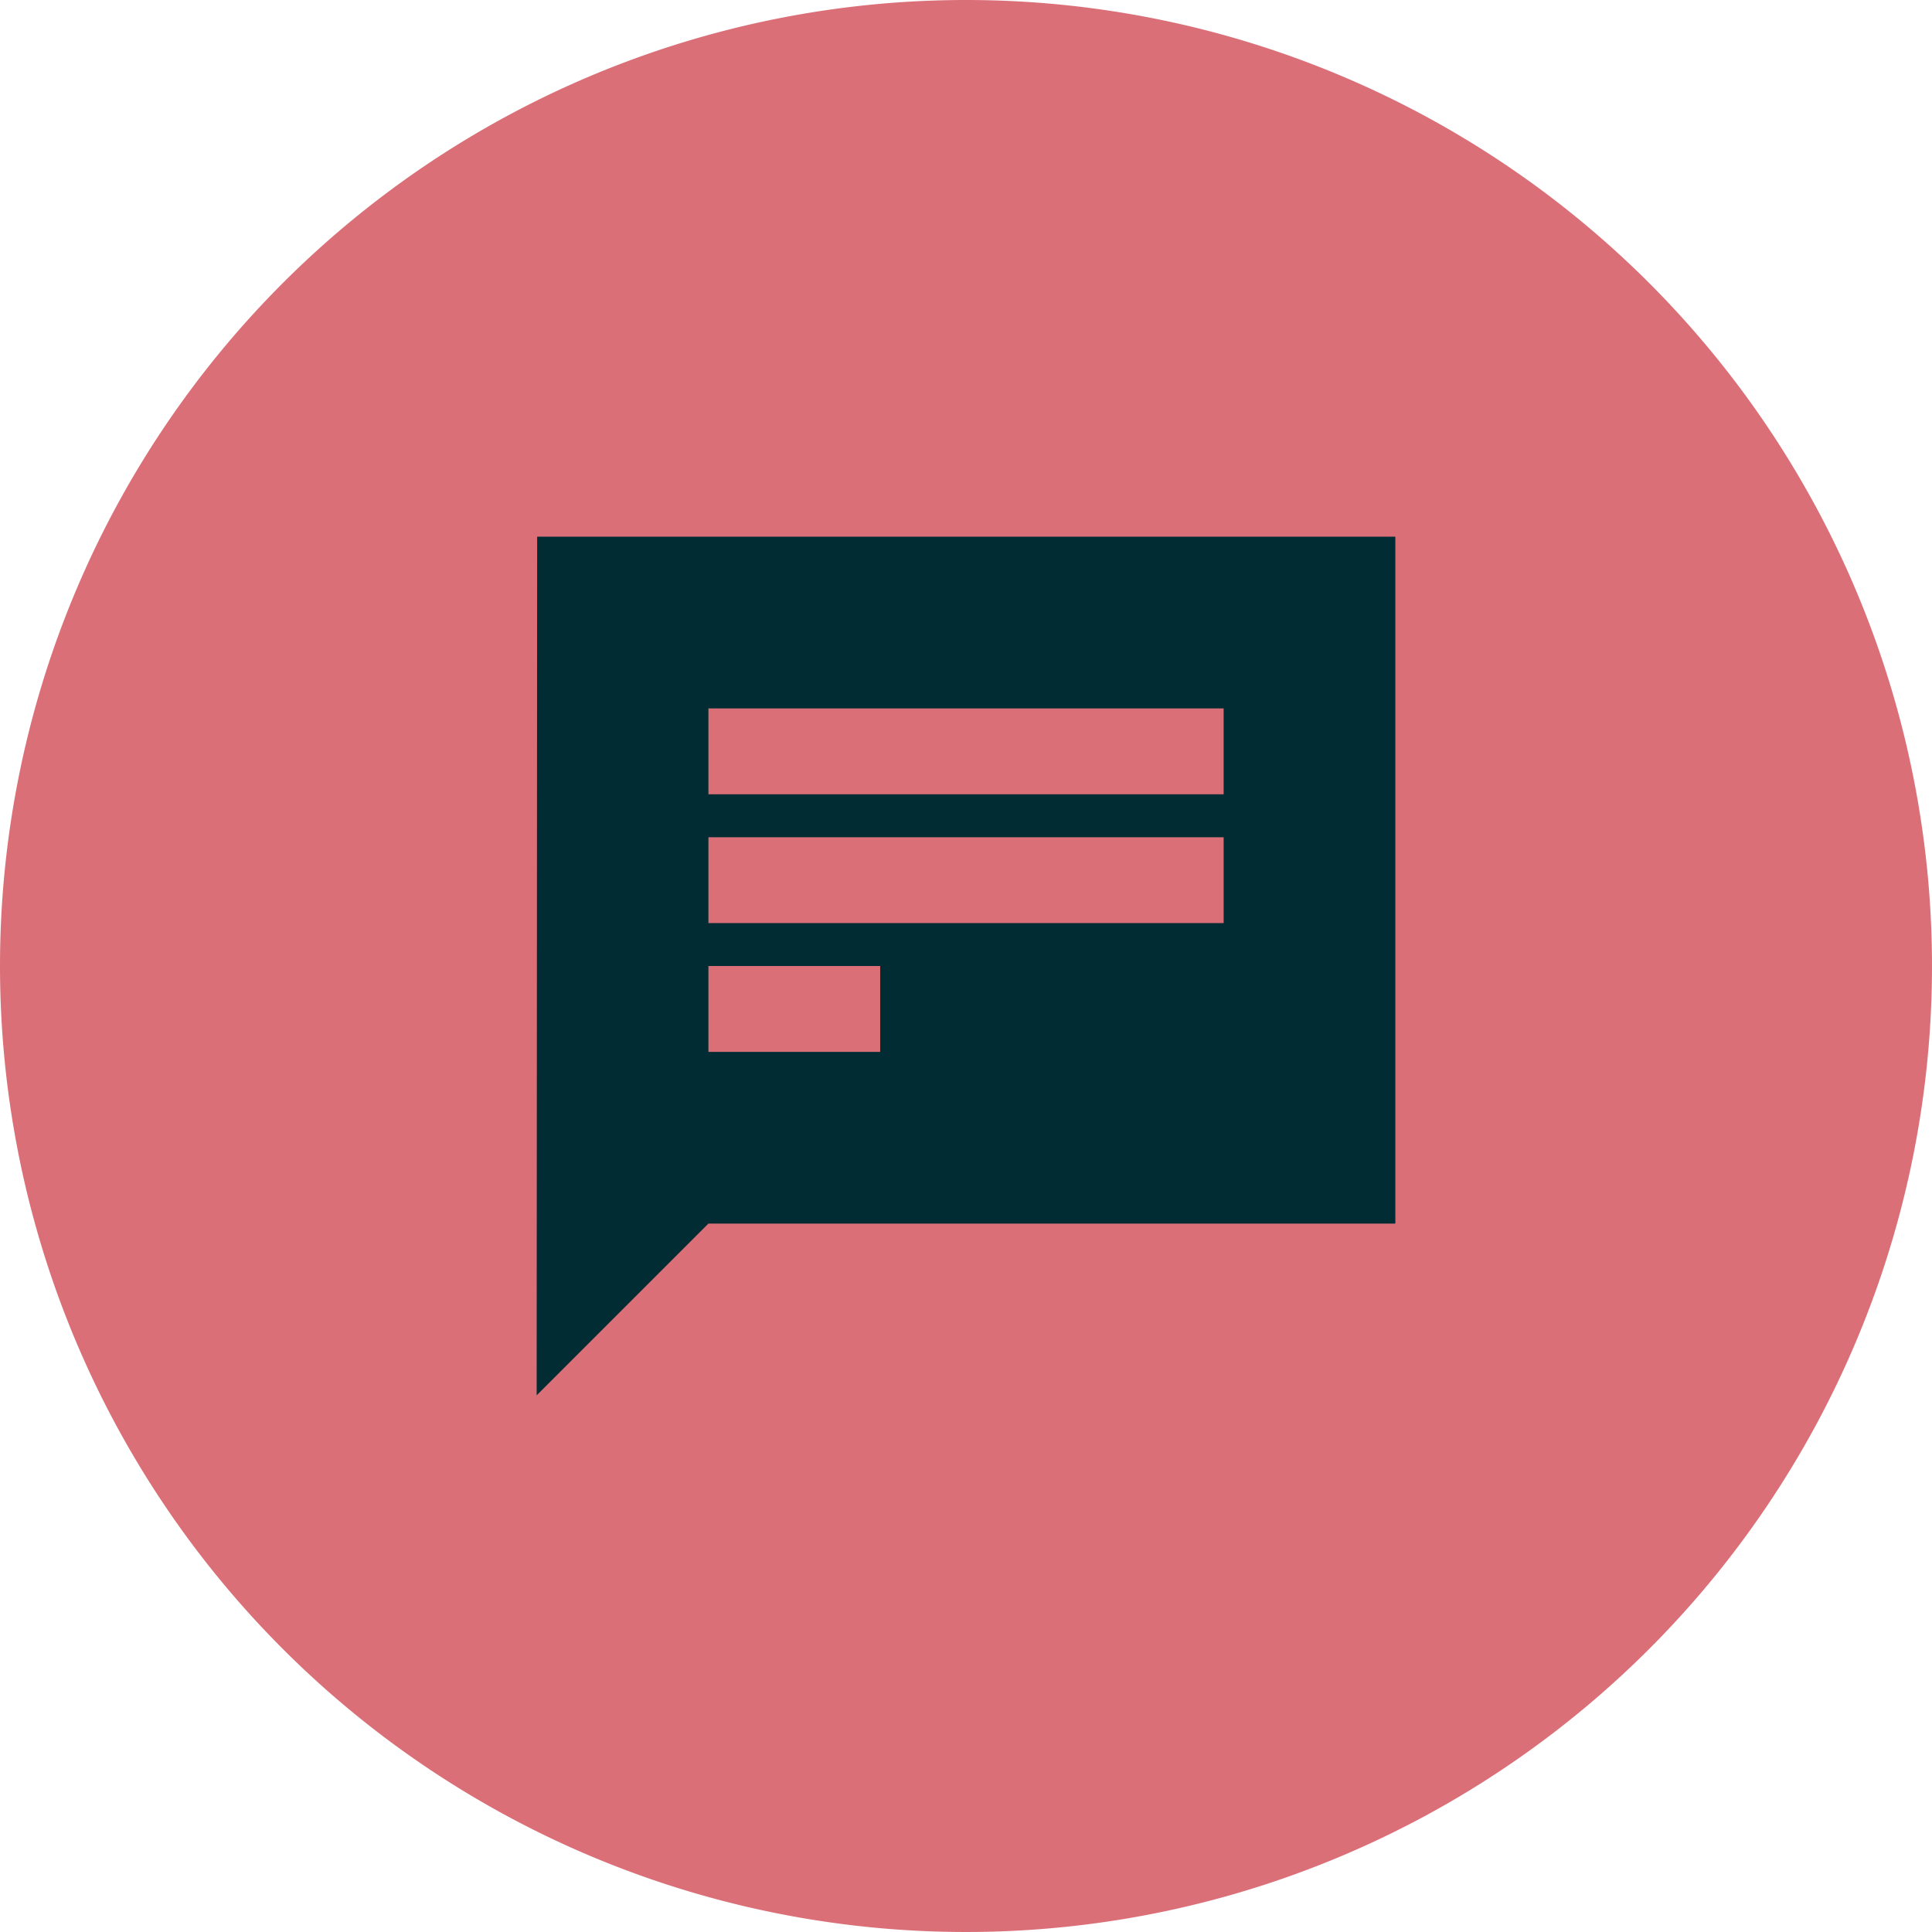 <?xml version="1.0" encoding="UTF-8"?>
<svg xmlns="http://www.w3.org/2000/svg" width="31" height="31" viewBox="0 0 31 31">
  <g id="Group_911" data-name="Group 911" transform="translate(-1008 -4867)">
    <path id="Path_1519" data-name="Path 1519" d="M15.5,0A15.5,15.5,0,1,1,0,15.5,15.5,15.5,0,0,1,15.5,0" transform="translate(1008 4867)" fill="#db6f77" fill-rule="evenodd"></path>
    <rect id="Rectangle_241" data-name="Rectangle 241" width="31" height="31" transform="translate(1008 4867)" fill="none"></rect>
    <path id="Path_1520" data-name="Path 1520" d="M22.1,8.333H8.341L8.333,22.111l2.756-2.756H22.105l.006-.006V8.34a.007.007,0,0,0-.007-.007M11.089,13.156h8.267v1.377H11.089ZM13.845,16.6H11.089V15.222h2.756Zm5.511-4.133H11.089V11.089h8.267Z" transform="translate(1008.278 4867.278)" fill="#012c34"></path>
  </g>
</svg>
